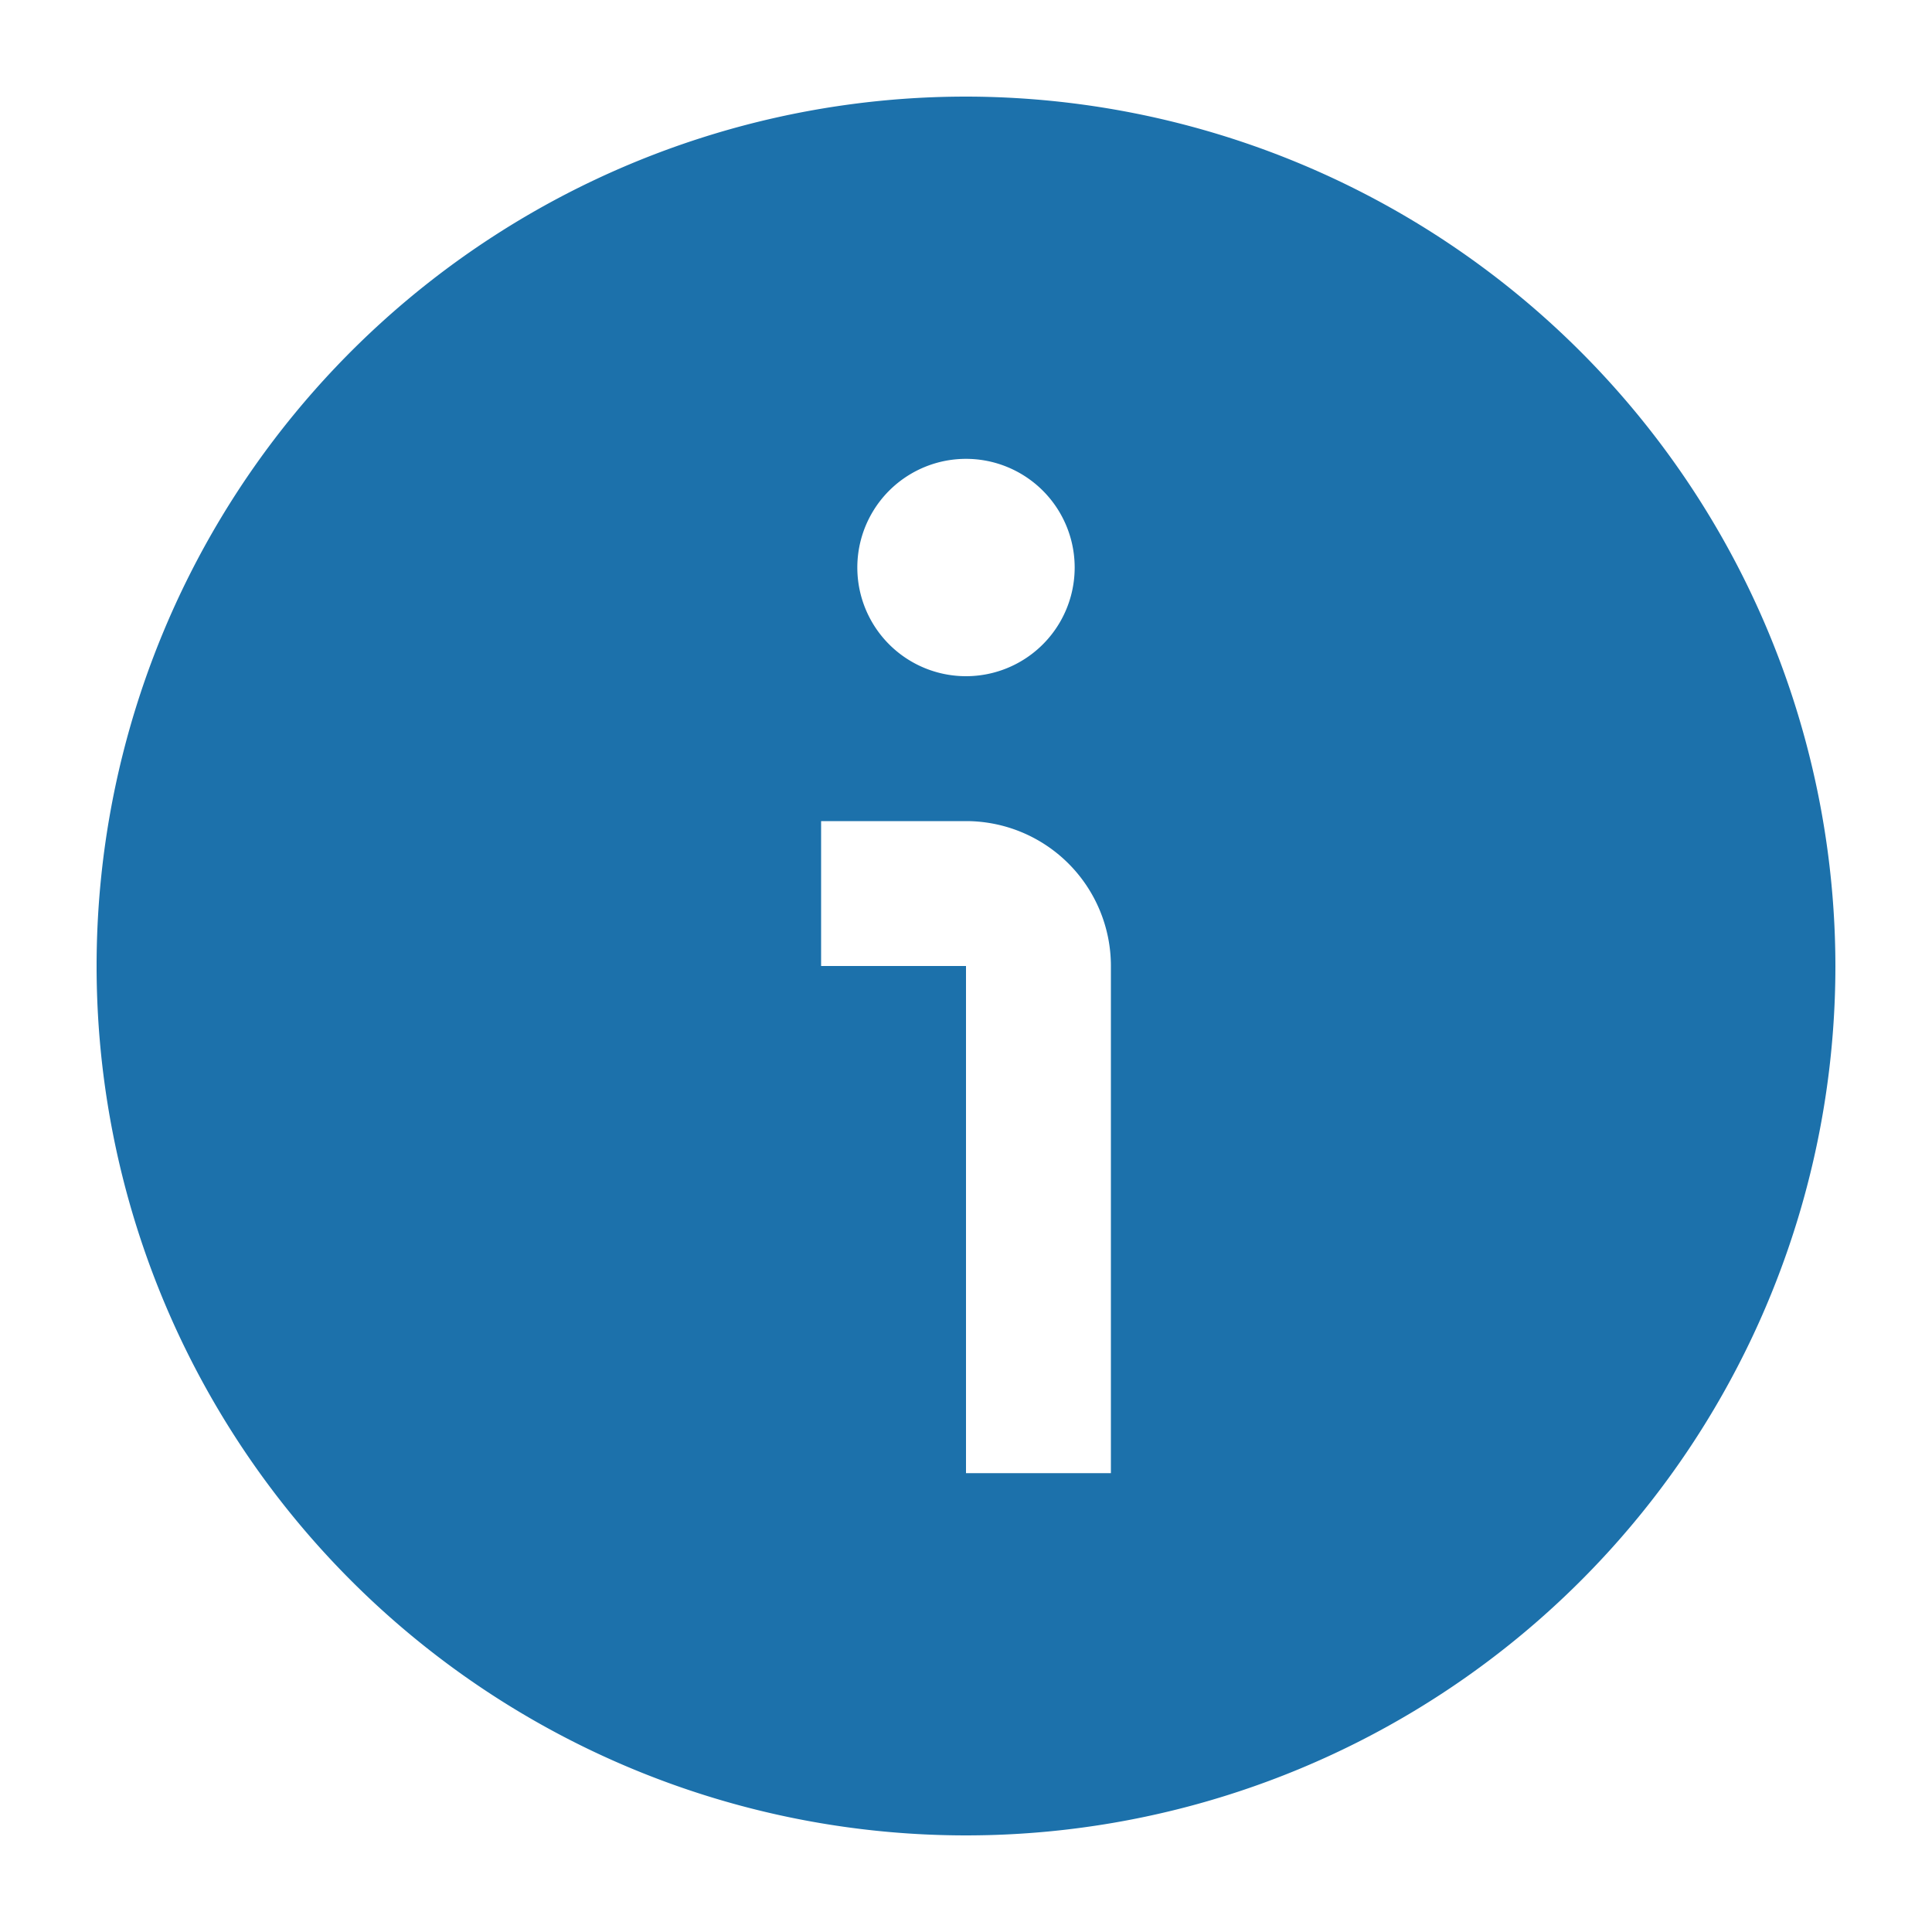<svg xmlns="http://www.w3.org/2000/svg" width="20" height="20" fill="none" viewBox="0 0 20 20">
  <path fill="#1C71AB" d="M19 10a9 9 0 1 1-9-9 9.01 9.01 0 0 1 9 9Zm-7.5 0A1.5 1.5 0 0 0 10 8.5H8.5V10H10v5.25h1.5V10ZM10 4.75A1.125 1.125 0 1 0 10 7a1.125 1.125 0 0 0 0-2.25Z"/>
</svg>
